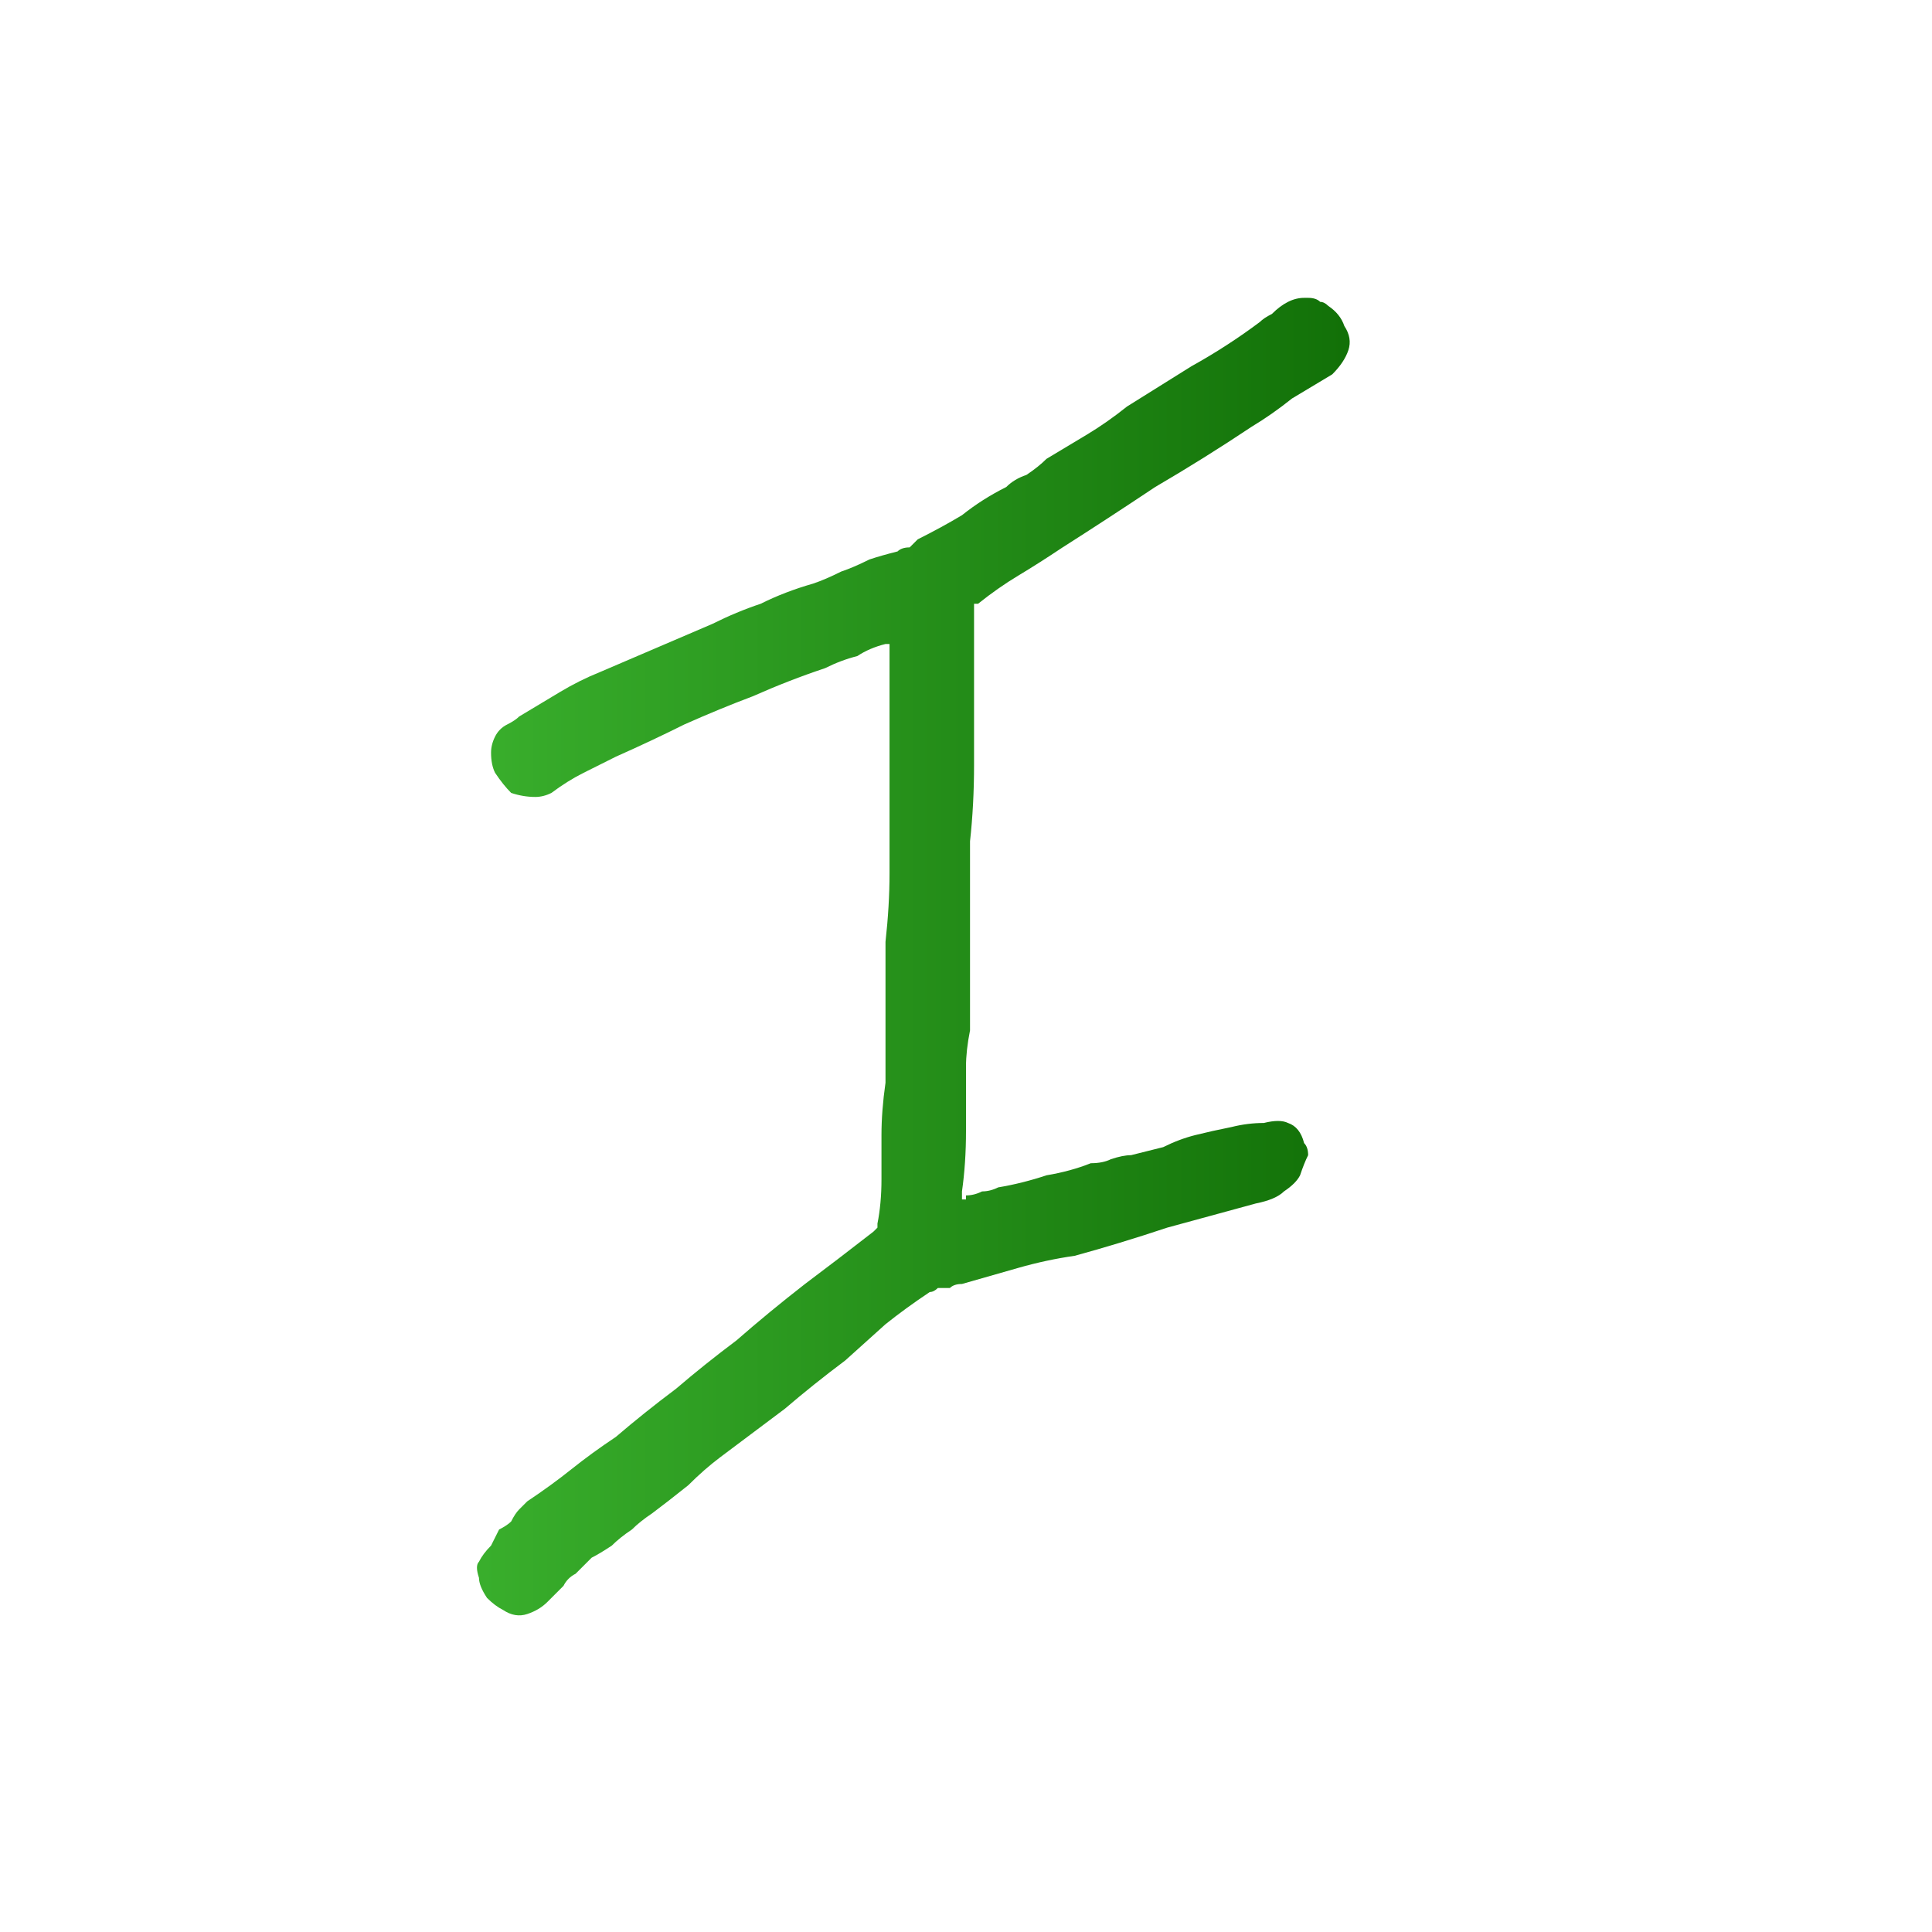 <svg xmlns="http://www.w3.org/2000/svg" height="24" width="24">
  <defs>
    <linearGradient gradientTransform="matrix(0.007 0 0 0.007 11.3 6.35)" gradientUnits="userSpaceOnUse" id="gradient0" spreadMethod="pad" x1="-819.2" x2="819.2">
      <stop offset="0.008" stop-color="#3AB02D" />
      <stop offset="1" stop-color="#116F07" />
    </linearGradient>
  </defs>
  <g>
    <path d="M16.25 3.7 Q16.35 3.7 16.4 3.75 16.45 3.75 16.5 3.8 16.65 3.9 16.7 4.05 16.8 4.2 16.75 4.35 16.7 4.5 16.55 4.65 16.3 4.8 16.05 4.95 15.8 5.15 15.55 5.3 14.95 5.7 14.35 6.05 13.75 6.45 13.2 6.8 12.9 7 12.65 7.15 12.4 7.3 12.15 7.5 12.1 7.5 12.1 7.5 12.1 7.5 12.1 7.5 L12.1 7.6 Q12.1 8.05 12.1 8.55 12.1 9 12.1 9.5 12.1 10 12.05 10.45 12.05 10.7 12.05 10.95 12.05 11.15 12.05 11.4 12.05 11.6 12.05 11.85 12.05 12.1 12.05 12.3 12.05 12.55 12.05 12.8 12 13.05 12 13.25 12 13.65 12 14.05 12 14.45 11.95 14.8 L11.95 14.85 Q11.95 14.85 11.95 14.9 11.95 14.9 12 14.9 L12 14.85 Q12.1 14.85 12.2 14.8 12.3 14.8 12.4 14.75 12.7 14.7 13 14.6 13.3 14.55 13.55 14.45 13.7 14.45 13.8 14.4 13.95 14.35 14.05 14.35 14.25 14.3 14.45 14.25 14.65 14.15 14.85 14.1 15.05 14.05 15.3 14 15.5 13.95 15.7 13.95 15.9 13.9 16 13.95 16.15 14 16.2 14.2 16.25 14.25 16.25 14.35 16.2 14.45 16.15 14.6 16.1 14.7 15.95 14.8 15.85 14.9 15.6 14.95 15.05 15.1 14.5 15.25 13.9 15.45 13.35 15.6 13 15.65 12.65 15.75 12.3 15.85 11.95 15.95 11.85 15.95 11.8 16 11.7 16 11.65 16 11.6 16.05 11.55 16.05 11.25 16.25 11 16.45 L10.5 16.9 Q10.1 17.2 9.75 17.5 9.35 17.8 8.95 18.1 8.75 18.25 8.55 18.45 8.3 18.65 8.1 18.8 7.95 18.9 7.85 19 7.7 19.1 7.6 19.2 7.45 19.3 7.35 19.35 7.25 19.45 7.15 19.55 7.05 19.6 7 19.7 6.9 19.8 6.8 19.9 6.7 20 6.55 20.05 6.4 20.1 6.25 20 6.15 19.95 6.05 19.85 5.95 19.7 5.95 19.6 5.9 19.45 5.95 19.4 6 19.3 6.1 19.2 6.15 19.1 6.2 19 6.3 18.95 6.35 18.9 6.4 18.8 6.45 18.75 6.5 18.7 6.55 18.65 6.85 18.45 7.1 18.25 7.35 18.05 7.65 17.85 8 17.55 8.4 17.25 8.75 16.95 9.15 16.65 9.55 16.3 10 15.95 10.4 15.65 10.85 15.3 10.85 15.3 10.85 15.3 10.9 15.25 10.9 15.25 10.9 15.25 10.9 15.2 10.95 14.95 10.95 14.65 10.95 14.4 10.95 14.1 10.95 13.8 11 13.45 11 13.1 11 12.8 11 12.5 11 12.25 11 11.95 11 11.7 11.05 11.25 11.05 10.85 11.05 10.4 11.05 9.95 11.05 9.5 11.05 9 11.05 8.55 11.05 8.05 11.05 8.05 11.05 8.05 11.05 8 11.05 8 11.05 8 11.05 7.95 11.05 7.95 11.05 8 L11 8 Q10.8 8.05 10.65 8.15 10.45 8.2 10.25 8.3 9.8 8.45 9.35 8.65 8.95 8.8 8.5 9 8.1 9.2 7.65 9.4 7.45 9.5 7.25 9.6 7.05 9.7 6.85 9.85 6.75 9.9 6.65 9.9 6.5 9.9 6.35 9.85 6.25 9.75 6.15 9.6 6.1 9.5 6.1 9.35 6.1 9.25 6.15 9.15 6.2 9.05 6.3 9 6.4 8.95 6.45 8.9 6.7 8.75 6.95 8.6 7.2 8.45 7.45 8.35 7.8 8.2 8.15 8.05 8.5 7.9 8.85 7.75 9.15 7.6 9.45 7.5 9.75 7.35 10.1 7.25 10.25 7.2 10.45 7.1 10.6 7.05 10.8 6.95 10.95 6.9 11.15 6.85 11.2 6.8 11.3 6.8 11.35 6.75 11.4 6.7 11.7 6.55 11.95 6.4 12.2 6.2 12.5 6.05 12.6 5.95 12.75 5.9 12.9 5.8 13 5.7 13.25 5.55 13.5 5.4 13.75 5.25 14 5.05 14.4 4.8 14.8 4.55 15.25 4.3 15.65 4 15.7 3.95 15.8 3.9 15.9 3.8 16 3.75 16.1 3.7 16.2 3.7 16.25 3.7 16.25 3.7" fill="url(#gradient0)" stroke="none" />
  </g>
</svg>